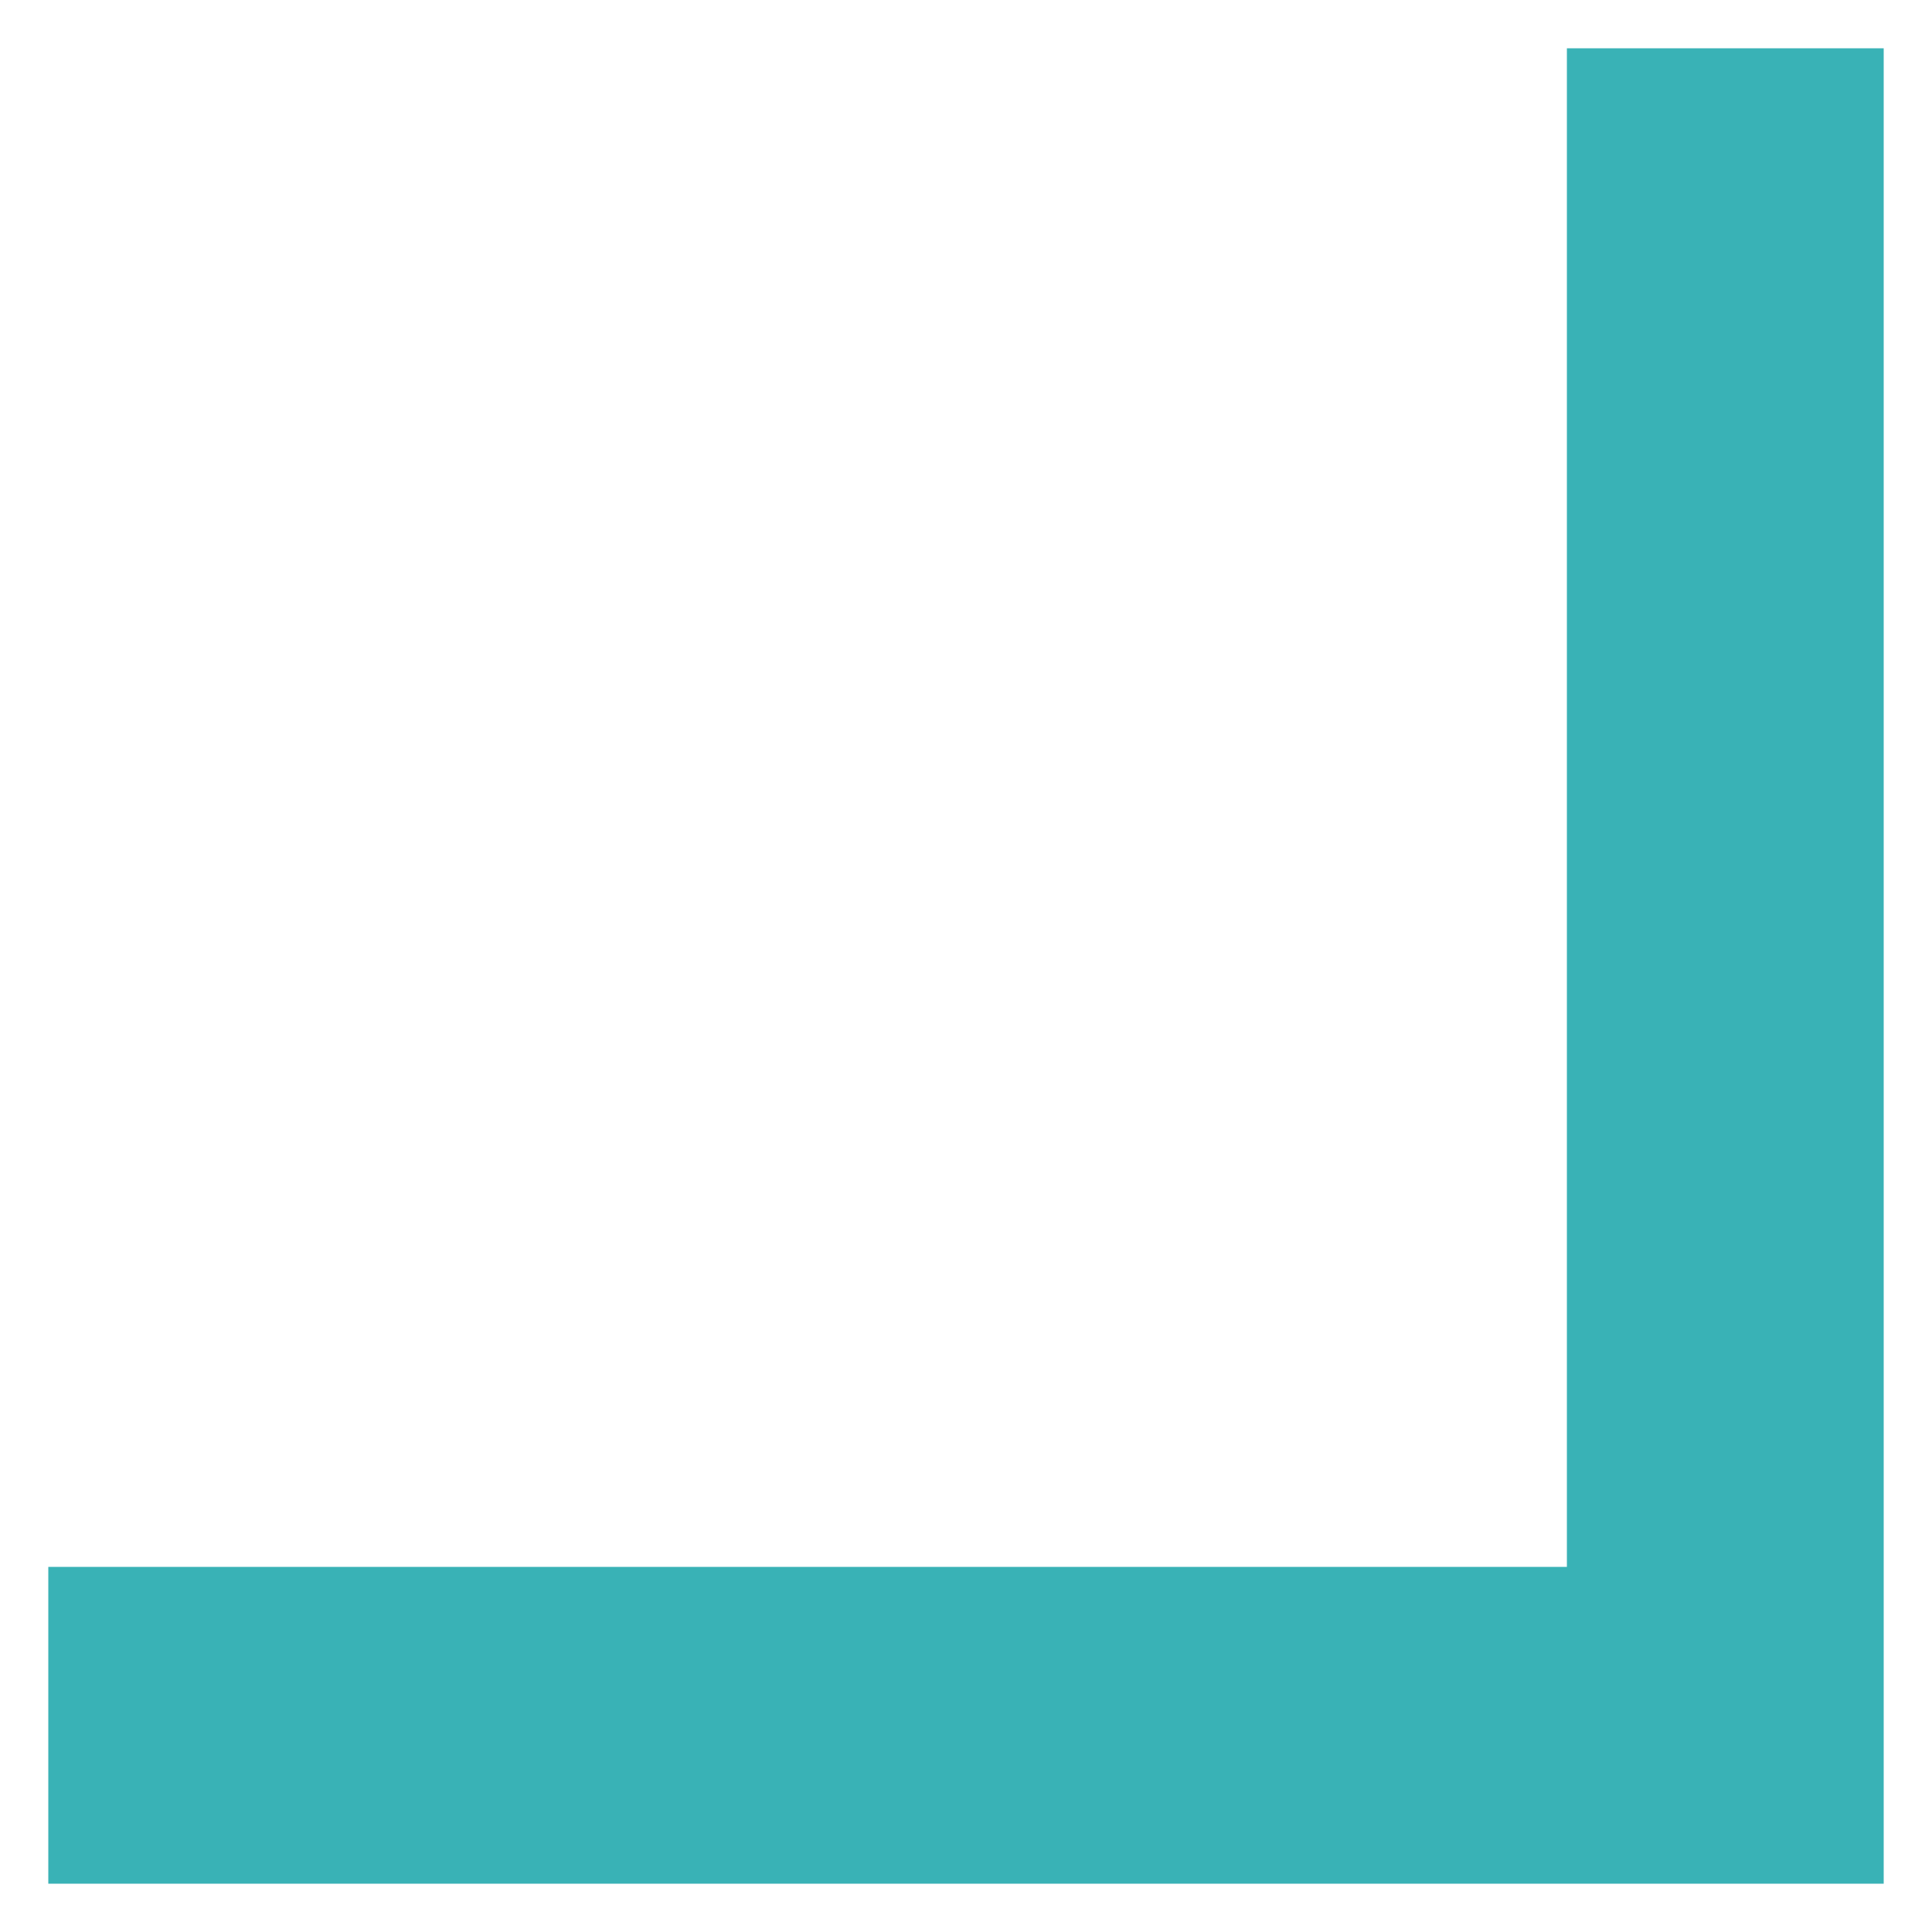 <?xml version="1.0" encoding="UTF-8"?><svg xmlns="http://www.w3.org/2000/svg" width="100px" height="100px" version="1.1" viewBox="0 0 100 100" aria-hidden="true" style="fill:url(#CerosGradient_id24658cd57);"><defs><linearGradient class="cerosgradient" data-cerosgradient="true" id="CerosGradient_id24658cd57" gradientUnits="userSpaceOnUse" x1="50%" y1="100%" x2="50%" y2="0%"><stop offset="0%" stop-color="#39B2B6"/><stop offset="100%" stop-color="#39B2B6"/></linearGradient><linearGradient/></defs>
 <path d="m97.5 97.5h-95v-16.398h78.602v-78.602h16.398z" style="fill:url(#CerosGradient_id24658cd57);"/>
</svg>